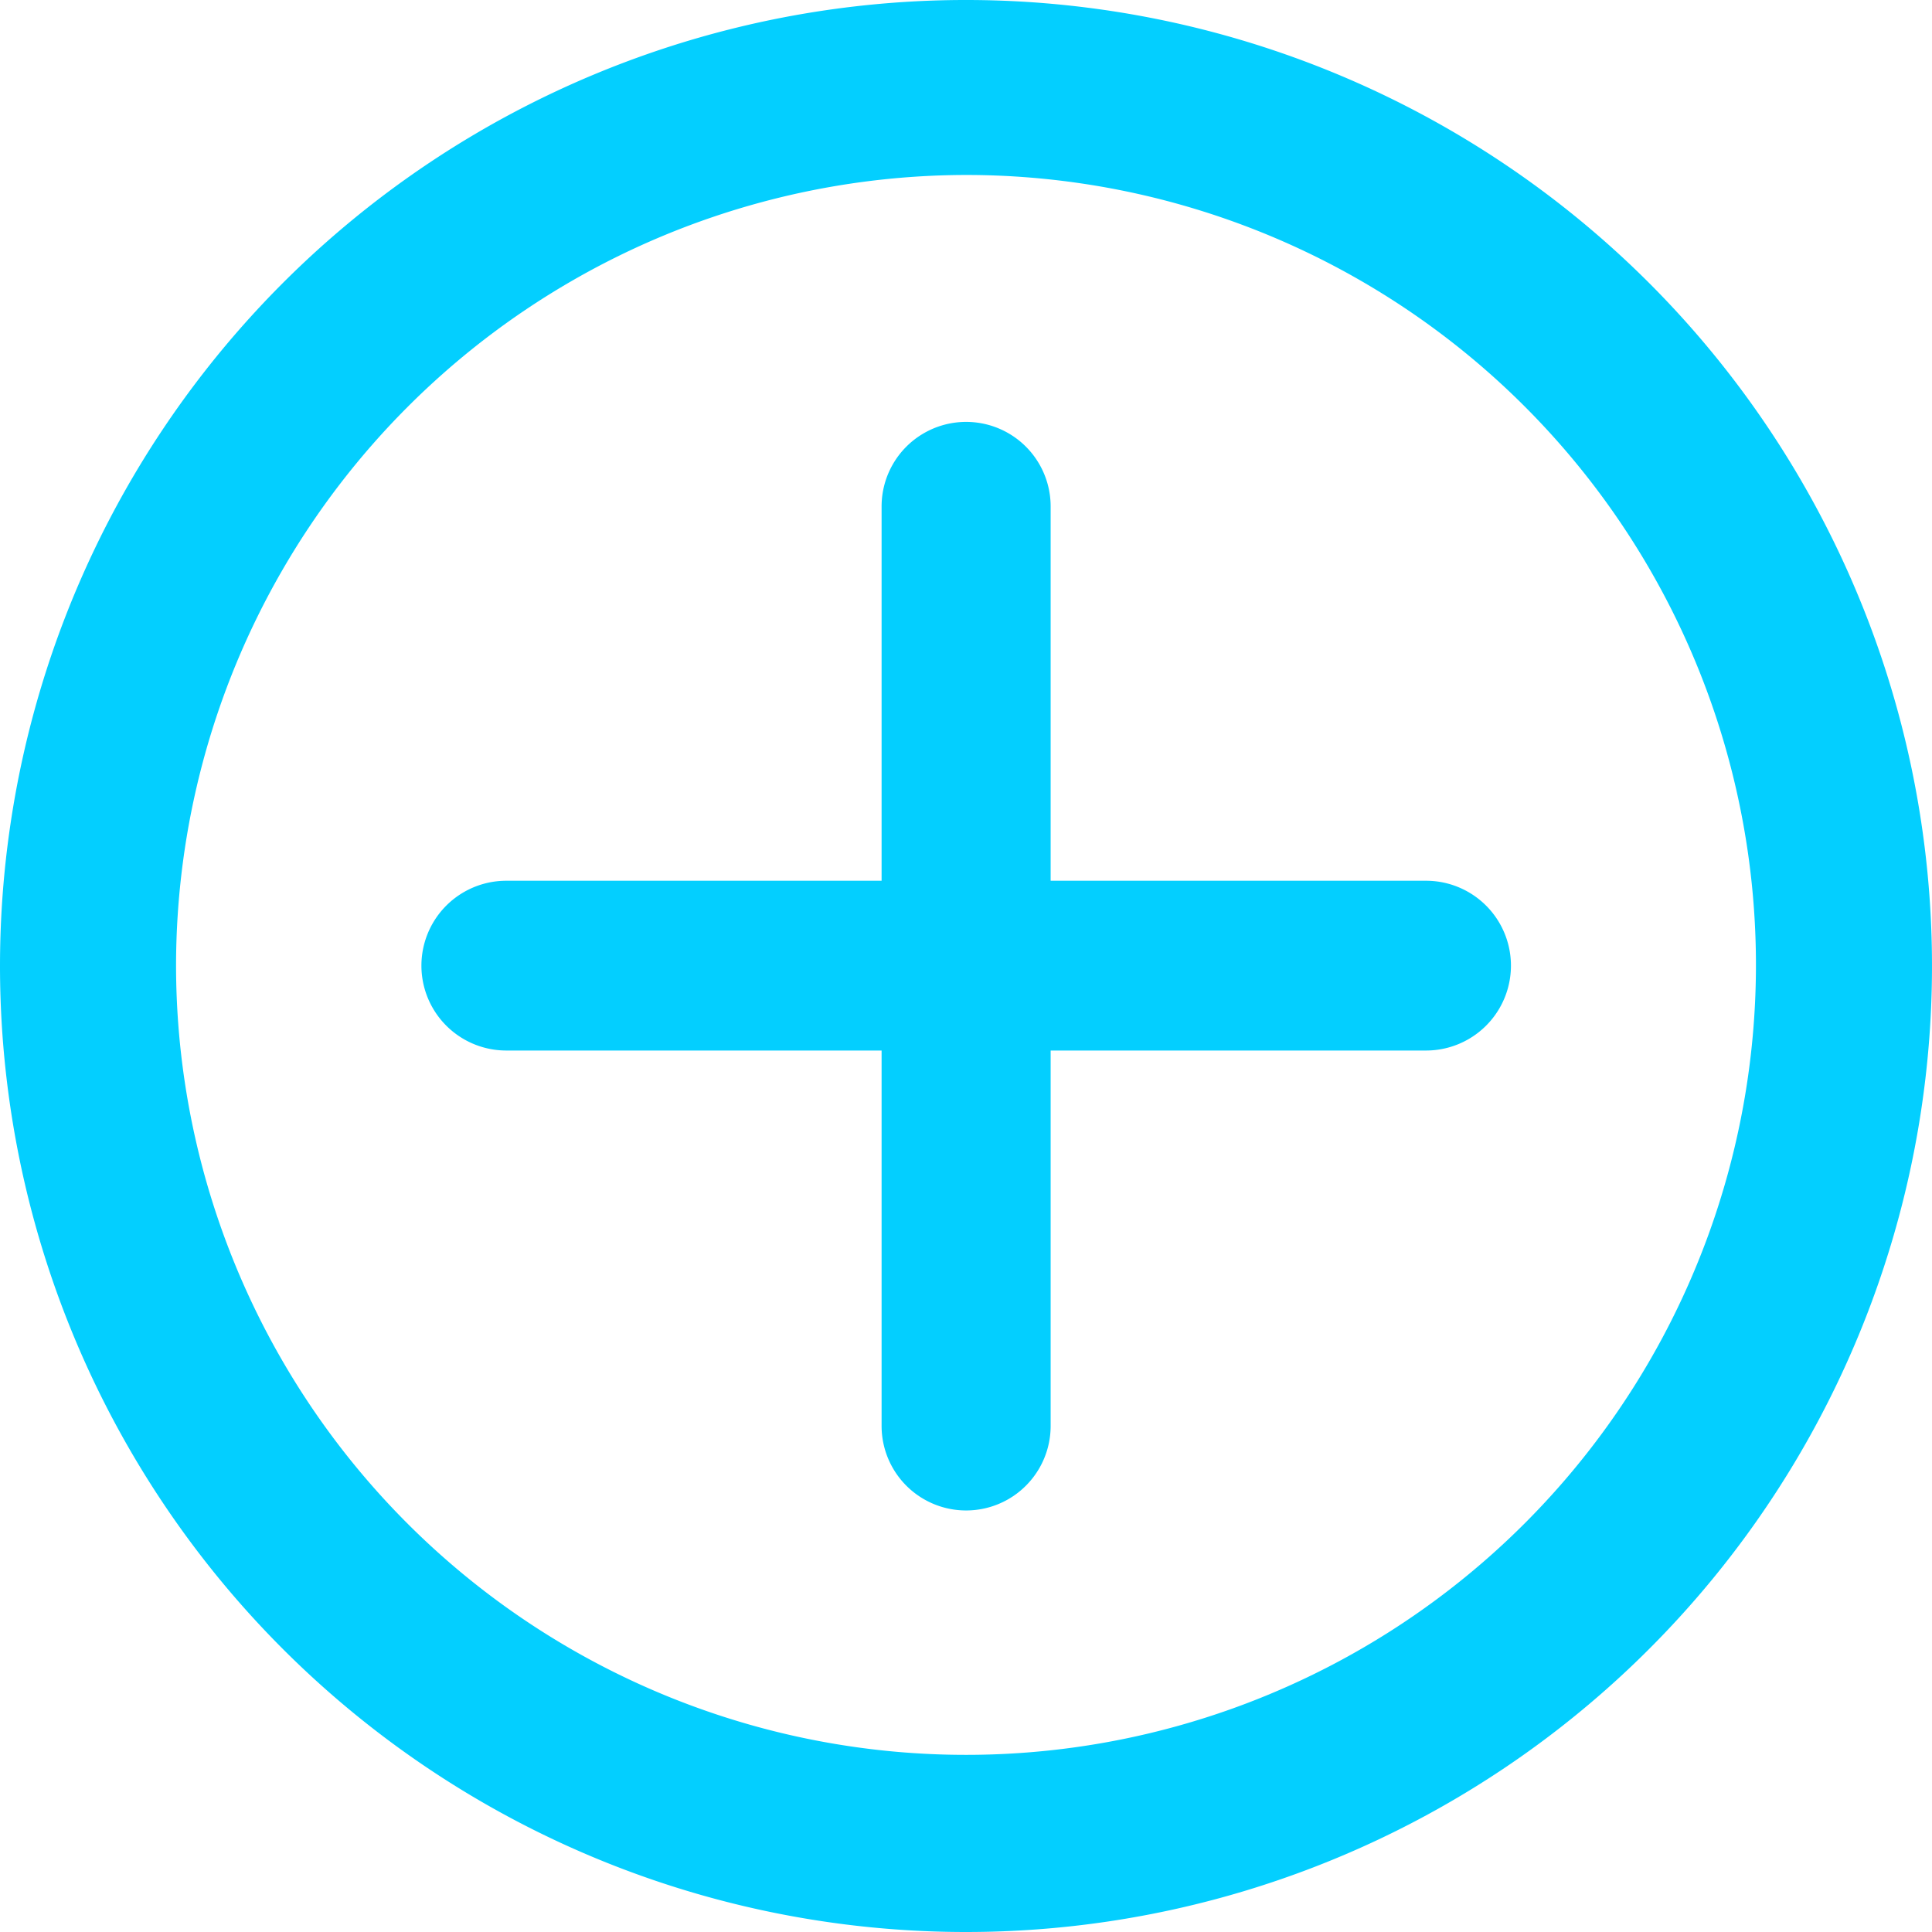 <svg xmlns="http://www.w3.org/2000/svg" width="16" height="16" viewBox="0 0 16 16">
  <path id="Union_49" data-name="Union 49" d="M10281,40342.207a8,8,0,1,1,8,8A8,8,0,0,1,10281,40342.207Zm1.458,0a6.542,6.542,0,1,0,6.542-6.551A6.553,6.553,0,0,0,10282.458,40342.207Zm5.843,3.809v-3.109h-3.108a.7.7,0,0,1,0-1.406h3.108v-3.1a.7.7,0,1,1,1.4,0v3.1h3.109a.7.7,0,0,1,0,1.406h-3.109v3.109a.7.7,0,1,1-1.4,0Z" transform="translate(-10281 -40334.207)" fill="#03cfff"/>
</svg>

